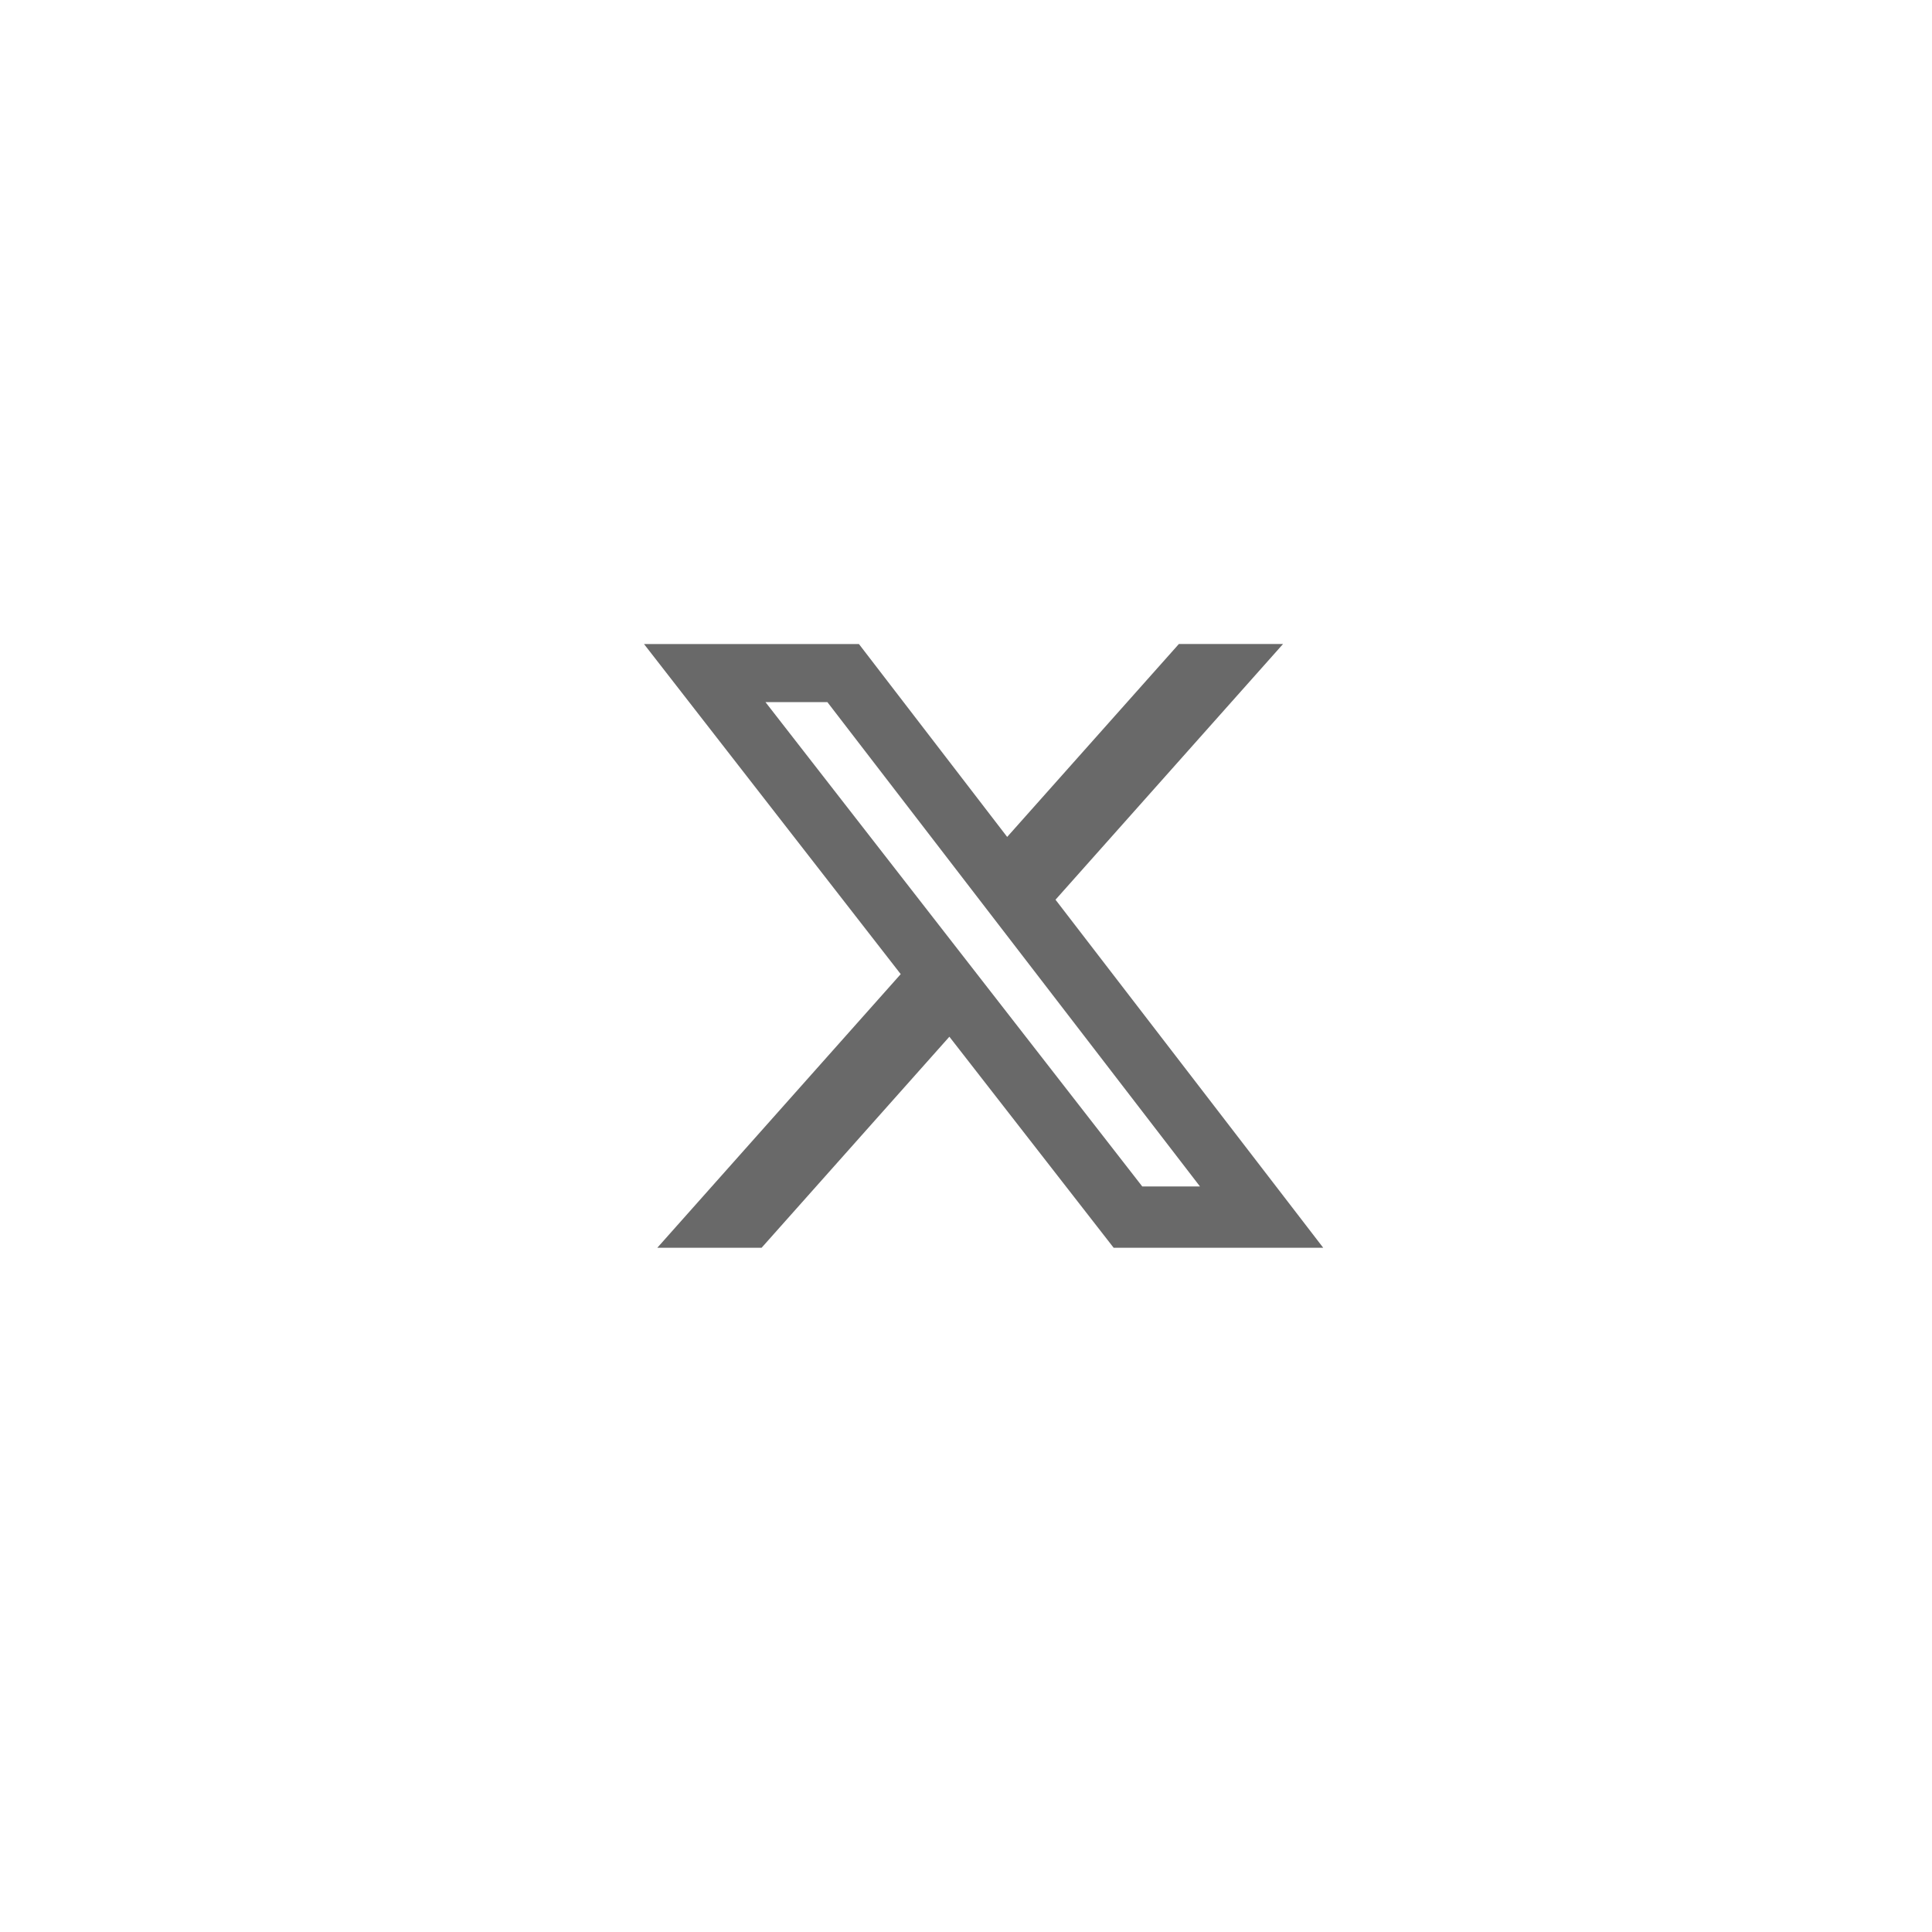 <?xml version="1.0" encoding="UTF-8"?> <svg xmlns="http://www.w3.org/2000/svg" width="48" height="48" viewBox="0 0 48 48" fill="none"><path d="M29.289 16H31.877L26.224 22.353L32.875 31H27.668L23.587 25.757L18.922 31H16.331L22.378 24.202L16 16.001H21.34L25.023 20.793L29.289 16ZM28.379 29.477H29.813L20.556 17.444H19.018L28.379 29.477Z" fill="#696969"></path></svg> 